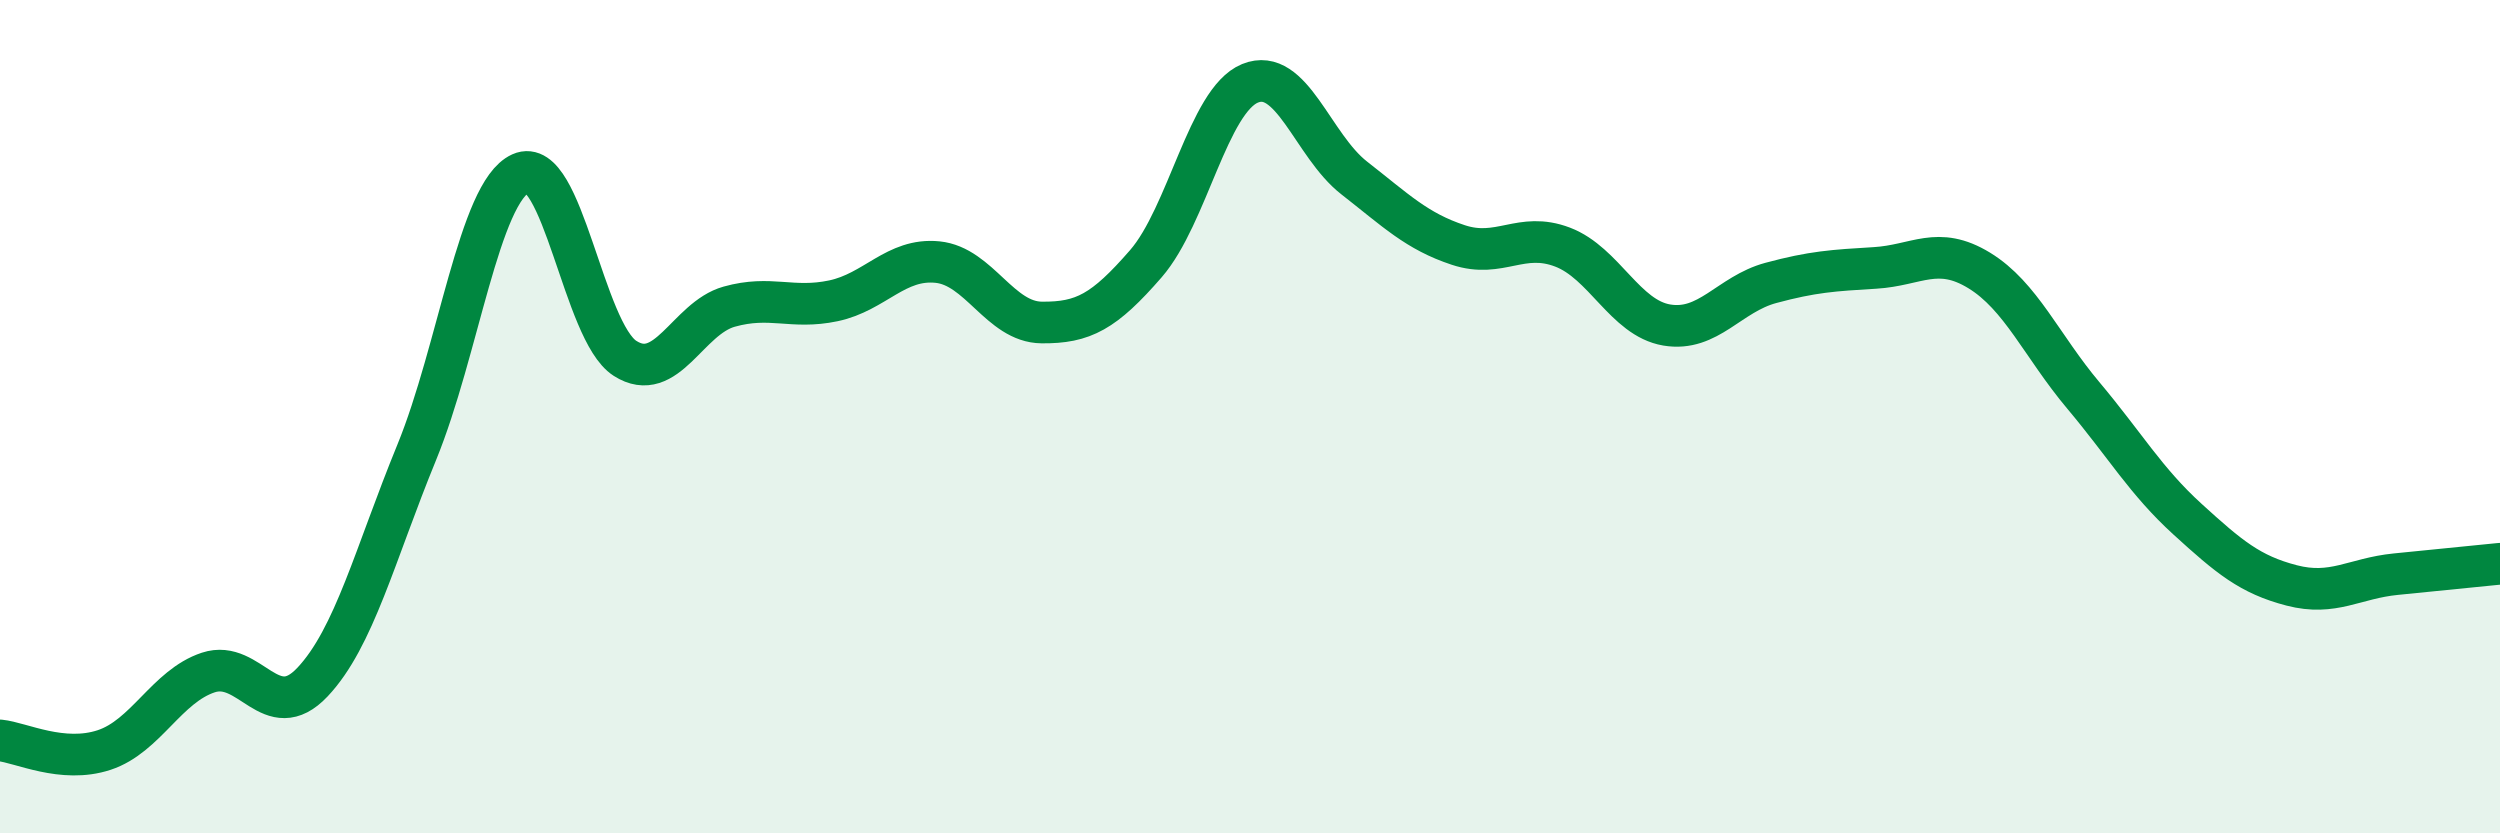 
    <svg width="60" height="20" viewBox="0 0 60 20" xmlns="http://www.w3.org/2000/svg">
      <path
        d="M 0,17.77 C 0.5,17.82 1.5,18.33 2.5,18 C 3.5,17.67 4,16.47 5,16.14 C 6,15.81 6.5,17.43 7.5,16.37 C 8.5,15.31 9,13.3 10,10.86 C 11,8.42 11.5,4.61 12.5,4.16 C 13.5,3.71 14,7.96 15,8.6 C 16,9.24 16.5,7.64 17.5,7.36 C 18.5,7.08 19,7.43 20,7.22 C 21,7.01 21.5,6.19 22.5,6.29 C 23.5,6.39 24,7.73 25,7.74 C 26,7.75 26.5,7.48 27.5,6.33 C 28.5,5.18 29,2.41 30,2 C 31,1.59 31.5,3.49 32.5,4.27 C 33.5,5.05 34,5.55 35,5.88 C 36,6.21 36.5,5.55 37.5,5.93 C 38.5,6.31 39,7.63 40,7.8 C 41,7.97 41.5,7.06 42.5,6.79 C 43.5,6.52 44,6.49 45,6.43 C 46,6.37 46.5,5.88 47.5,6.49 C 48.5,7.1 49,8.3 50,9.49 C 51,10.68 51.5,11.55 52.5,12.46 C 53.5,13.37 54,13.79 55,14.05 C 56,14.31 56.5,13.88 57.5,13.78 C 58.5,13.68 59.5,13.58 60,13.53L60 20L0 20Z"
        fill="#008740"
        opacity="0.1"
        stroke-linecap="round"
        stroke-linejoin="round"
      />
      <path
        d="M 0,17.77 C 0.5,17.82 1.5,18.33 2.5,18 C 3.5,17.67 4,16.47 5,16.14 C 6,15.81 6.5,17.43 7.5,16.37 C 8.5,15.31 9,13.3 10,10.86 C 11,8.42 11.5,4.61 12.5,4.16 C 13.5,3.71 14,7.96 15,8.6 C 16,9.24 16.5,7.64 17.5,7.36 C 18.5,7.08 19,7.43 20,7.22 C 21,7.01 21.5,6.19 22.5,6.29 C 23.5,6.39 24,7.73 25,7.74 C 26,7.75 26.5,7.48 27.5,6.33 C 28.5,5.18 29,2.41 30,2 C 31,1.59 31.5,3.49 32.5,4.27 C 33.5,5.05 34,5.55 35,5.88 C 36,6.21 36.5,5.55 37.5,5.93 C 38.5,6.31 39,7.63 40,7.8 C 41,7.97 41.5,7.06 42.5,6.79 C 43.5,6.52 44,6.49 45,6.43 C 46,6.37 46.5,5.88 47.5,6.49 C 48.5,7.1 49,8.3 50,9.49 C 51,10.68 51.5,11.55 52.5,12.46 C 53.5,13.37 54,13.79 55,14.05 C 56,14.31 56.5,13.88 57.5,13.78 C 58.5,13.68 59.5,13.58 60,13.53"
        stroke="#008740"
        stroke-width="1"
        fill="none"
        stroke-linecap="round"
        stroke-linejoin="round"
      />
    </svg>
  